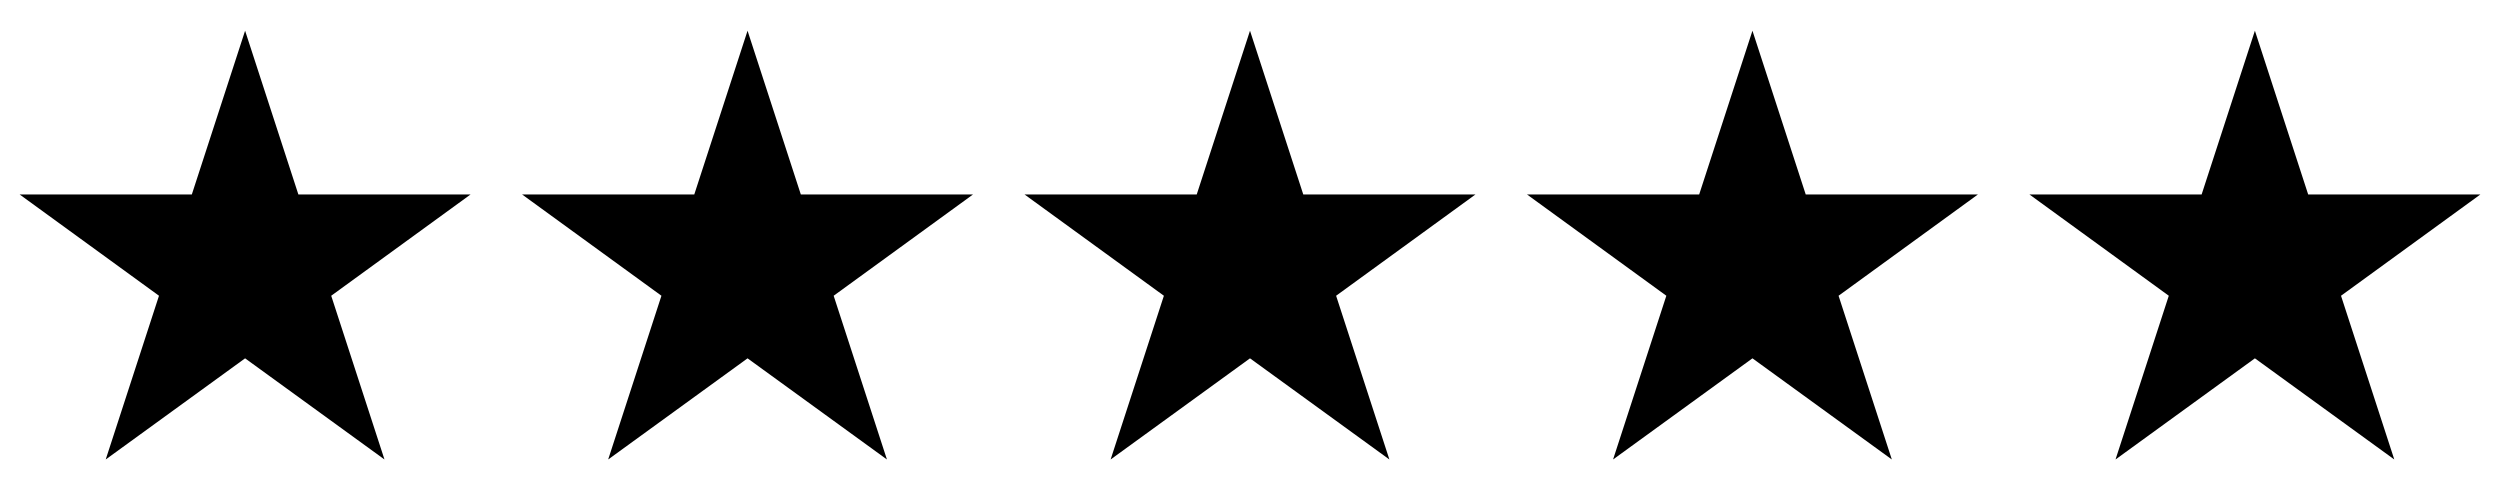 <?xml version="1.0" encoding="UTF-8"?>
<svg xmlns="http://www.w3.org/2000/svg" id="Layer_1" width="153" height="30" viewBox="0 0 153 30">
  <polygon points="6.47 28.12 9.73 18.1 1.2 11.9 11.74 11.9 15 1.88 18.26 11.9 28.8 11.9 20.27 18.1 23.53 28.12 15 21.93 6.47 28.12"></polygon>
  <polygon points="37.22 28.12 40.48 18.1 31.95 11.9 42.49 11.9 45.75 1.88 49.01 11.9 59.55 11.9 51.02 18.1 54.28 28.12 45.75 21.93 37.22 28.12"></polygon>
  <polygon points="67.97 28.12 71.23 18.1 62.7 11.9 73.24 11.9 76.5 1.88 79.76 11.9 90.3 11.9 81.77 18.1 85.03 28.12 76.5 21.93 67.97 28.12"></polygon>
  <polygon points="98.72 28.12 101.98 18.1 93.45 11.9 103.99 11.9 107.25 1.88 110.51 11.9 121.05 11.9 112.52 18.1 115.78 28.12 107.25 21.93 98.72 28.12"></polygon>
  <polygon points="129.47 28.12 132.73 18.1 124.2 11.9 134.74 11.9 138 1.88 141.26 11.9 151.8 11.9 143.27 18.1 146.53 28.12 138 21.93 129.47 28.12"></polygon>
</svg>

